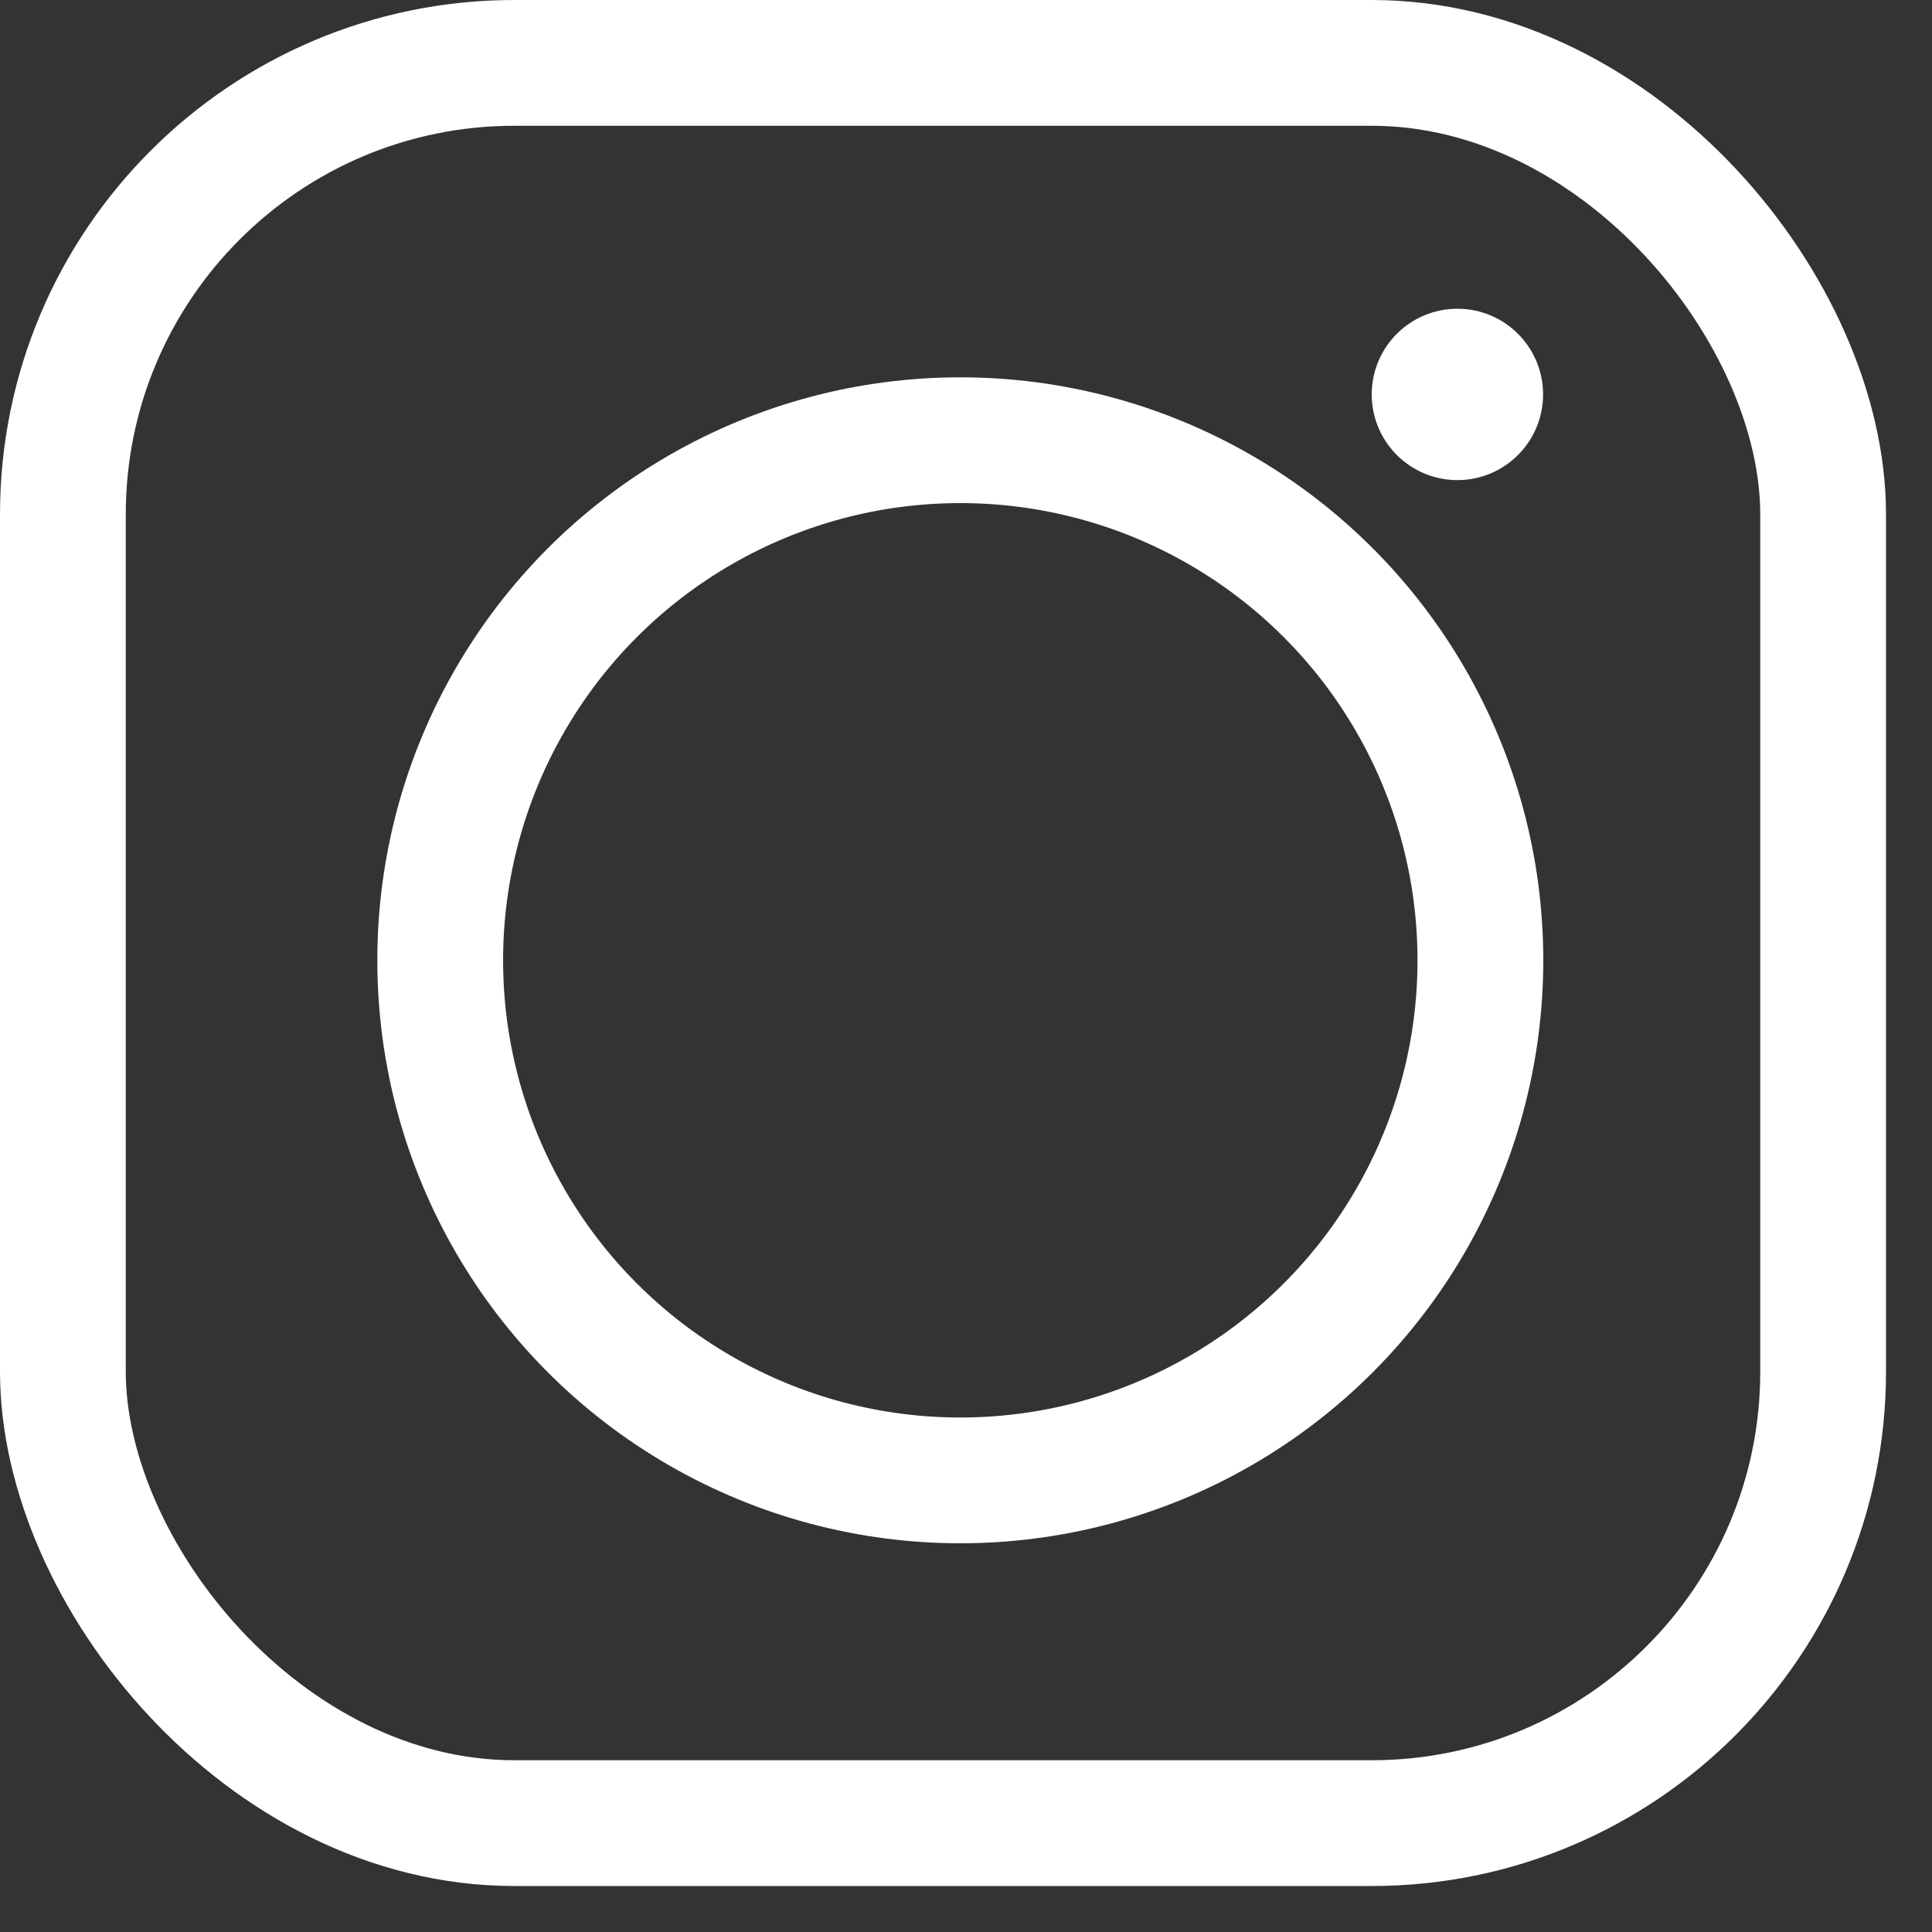 <svg width="20" height="20" viewBox="0 0 20 20" fill="none" xmlns="http://www.w3.org/2000/svg">
<rect x="0" y="0" width="20" height="20" fill="#333333" stroke="none"/>
<rect x="0.651" y="0.651" width="18.222" height="18.222" rx="4.674" stroke="white" stroke-width="1.302"/>
<circle cx="9.941" cy="9.941" r="5.384" stroke="white" stroke-width="1.302"/>
<circle cx="15.087" cy="4.083" r="0.532" fill="white" stroke="white" stroke-width="0.71"/>
</svg>
